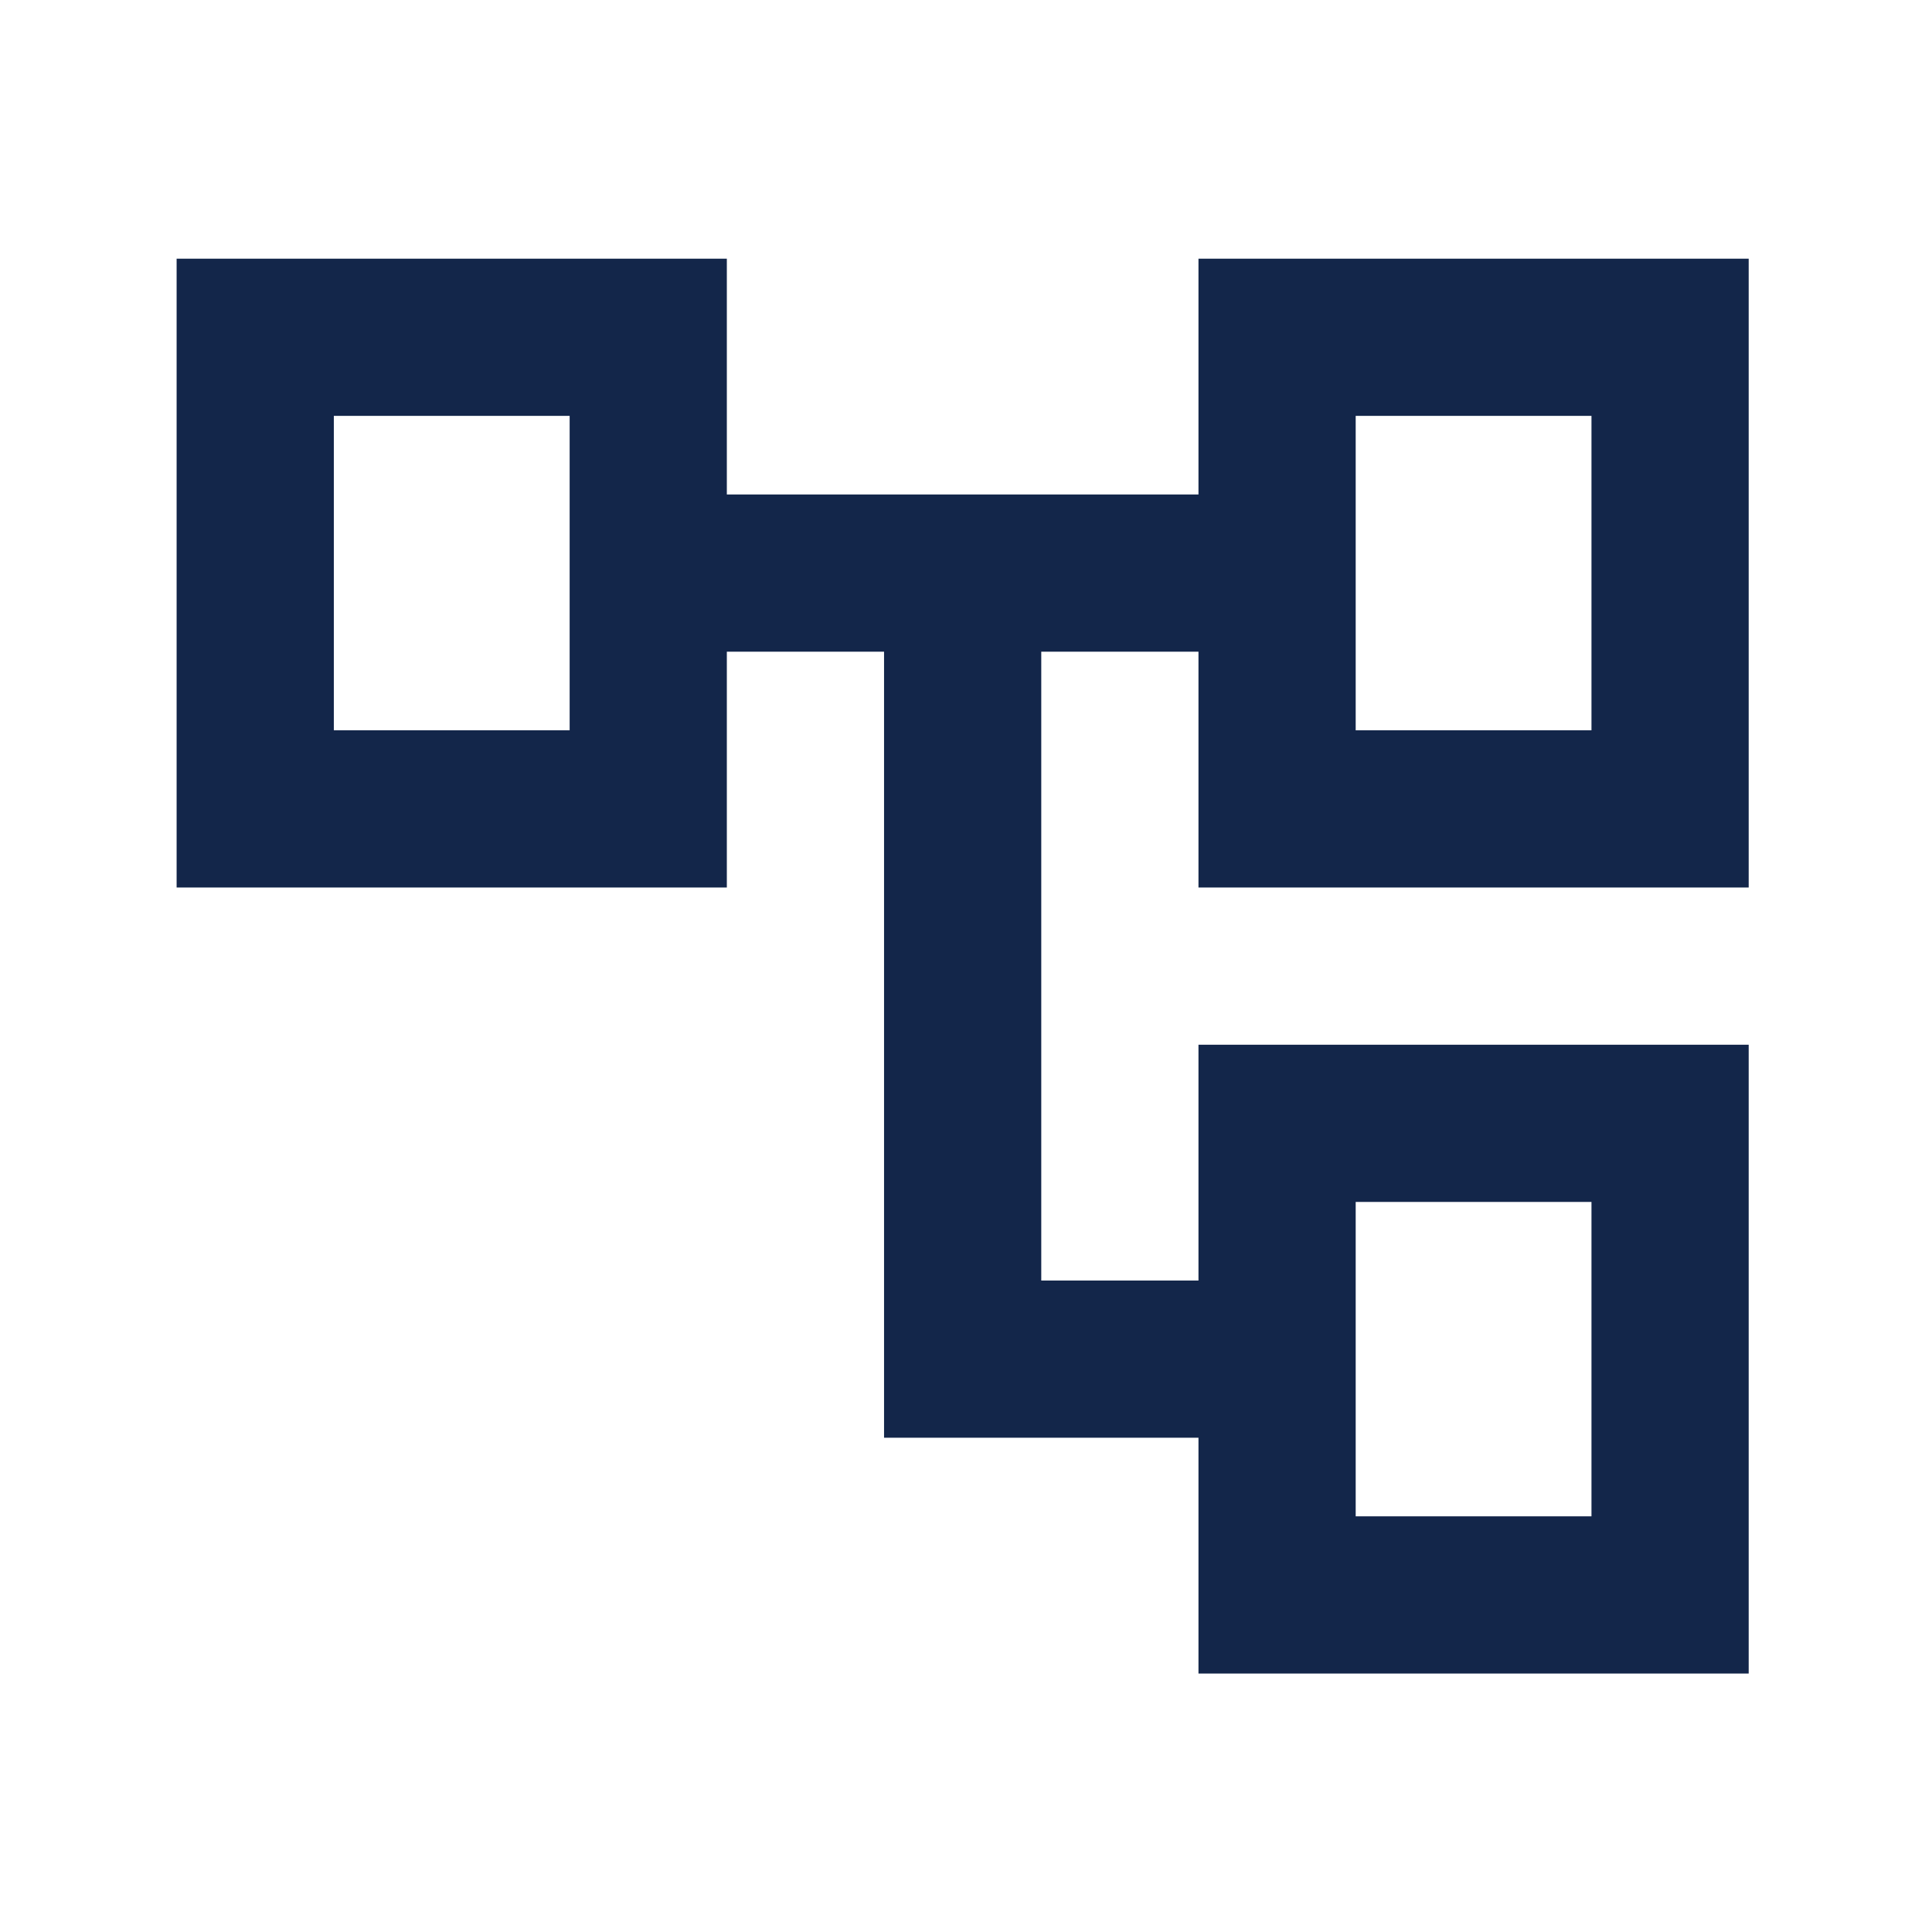 <svg xmlns="http://www.w3.org/2000/svg" width="67" height="67" viewBox="0 0 67 67" fill="none"><mask id="mask0_573_824" style="mask-type:alpha" maskUnits="userSpaceOnUse" x="0" y="0" width="67" height="67"><rect x="0.672" y="0.793" width="65.422" height="65.422" fill="#D9D9D9"></rect></mask><g mask="url(#mask0_573_824)"><path d="M41.562 58.037V49.859H30.658V22.6H25.206V30.778H6.125V8.971H25.206V17.148H41.562V8.971H60.643V30.778H41.562V22.6H36.11V44.408H41.562V36.23H60.643V58.037H41.562ZM47.014 25.326H55.191V14.422H47.014V25.326ZM47.014 52.585H55.191V41.682H47.014V52.585ZM11.577 25.326H19.755V14.422H11.577V25.326Z" fill="#13264A"></path></g></svg>